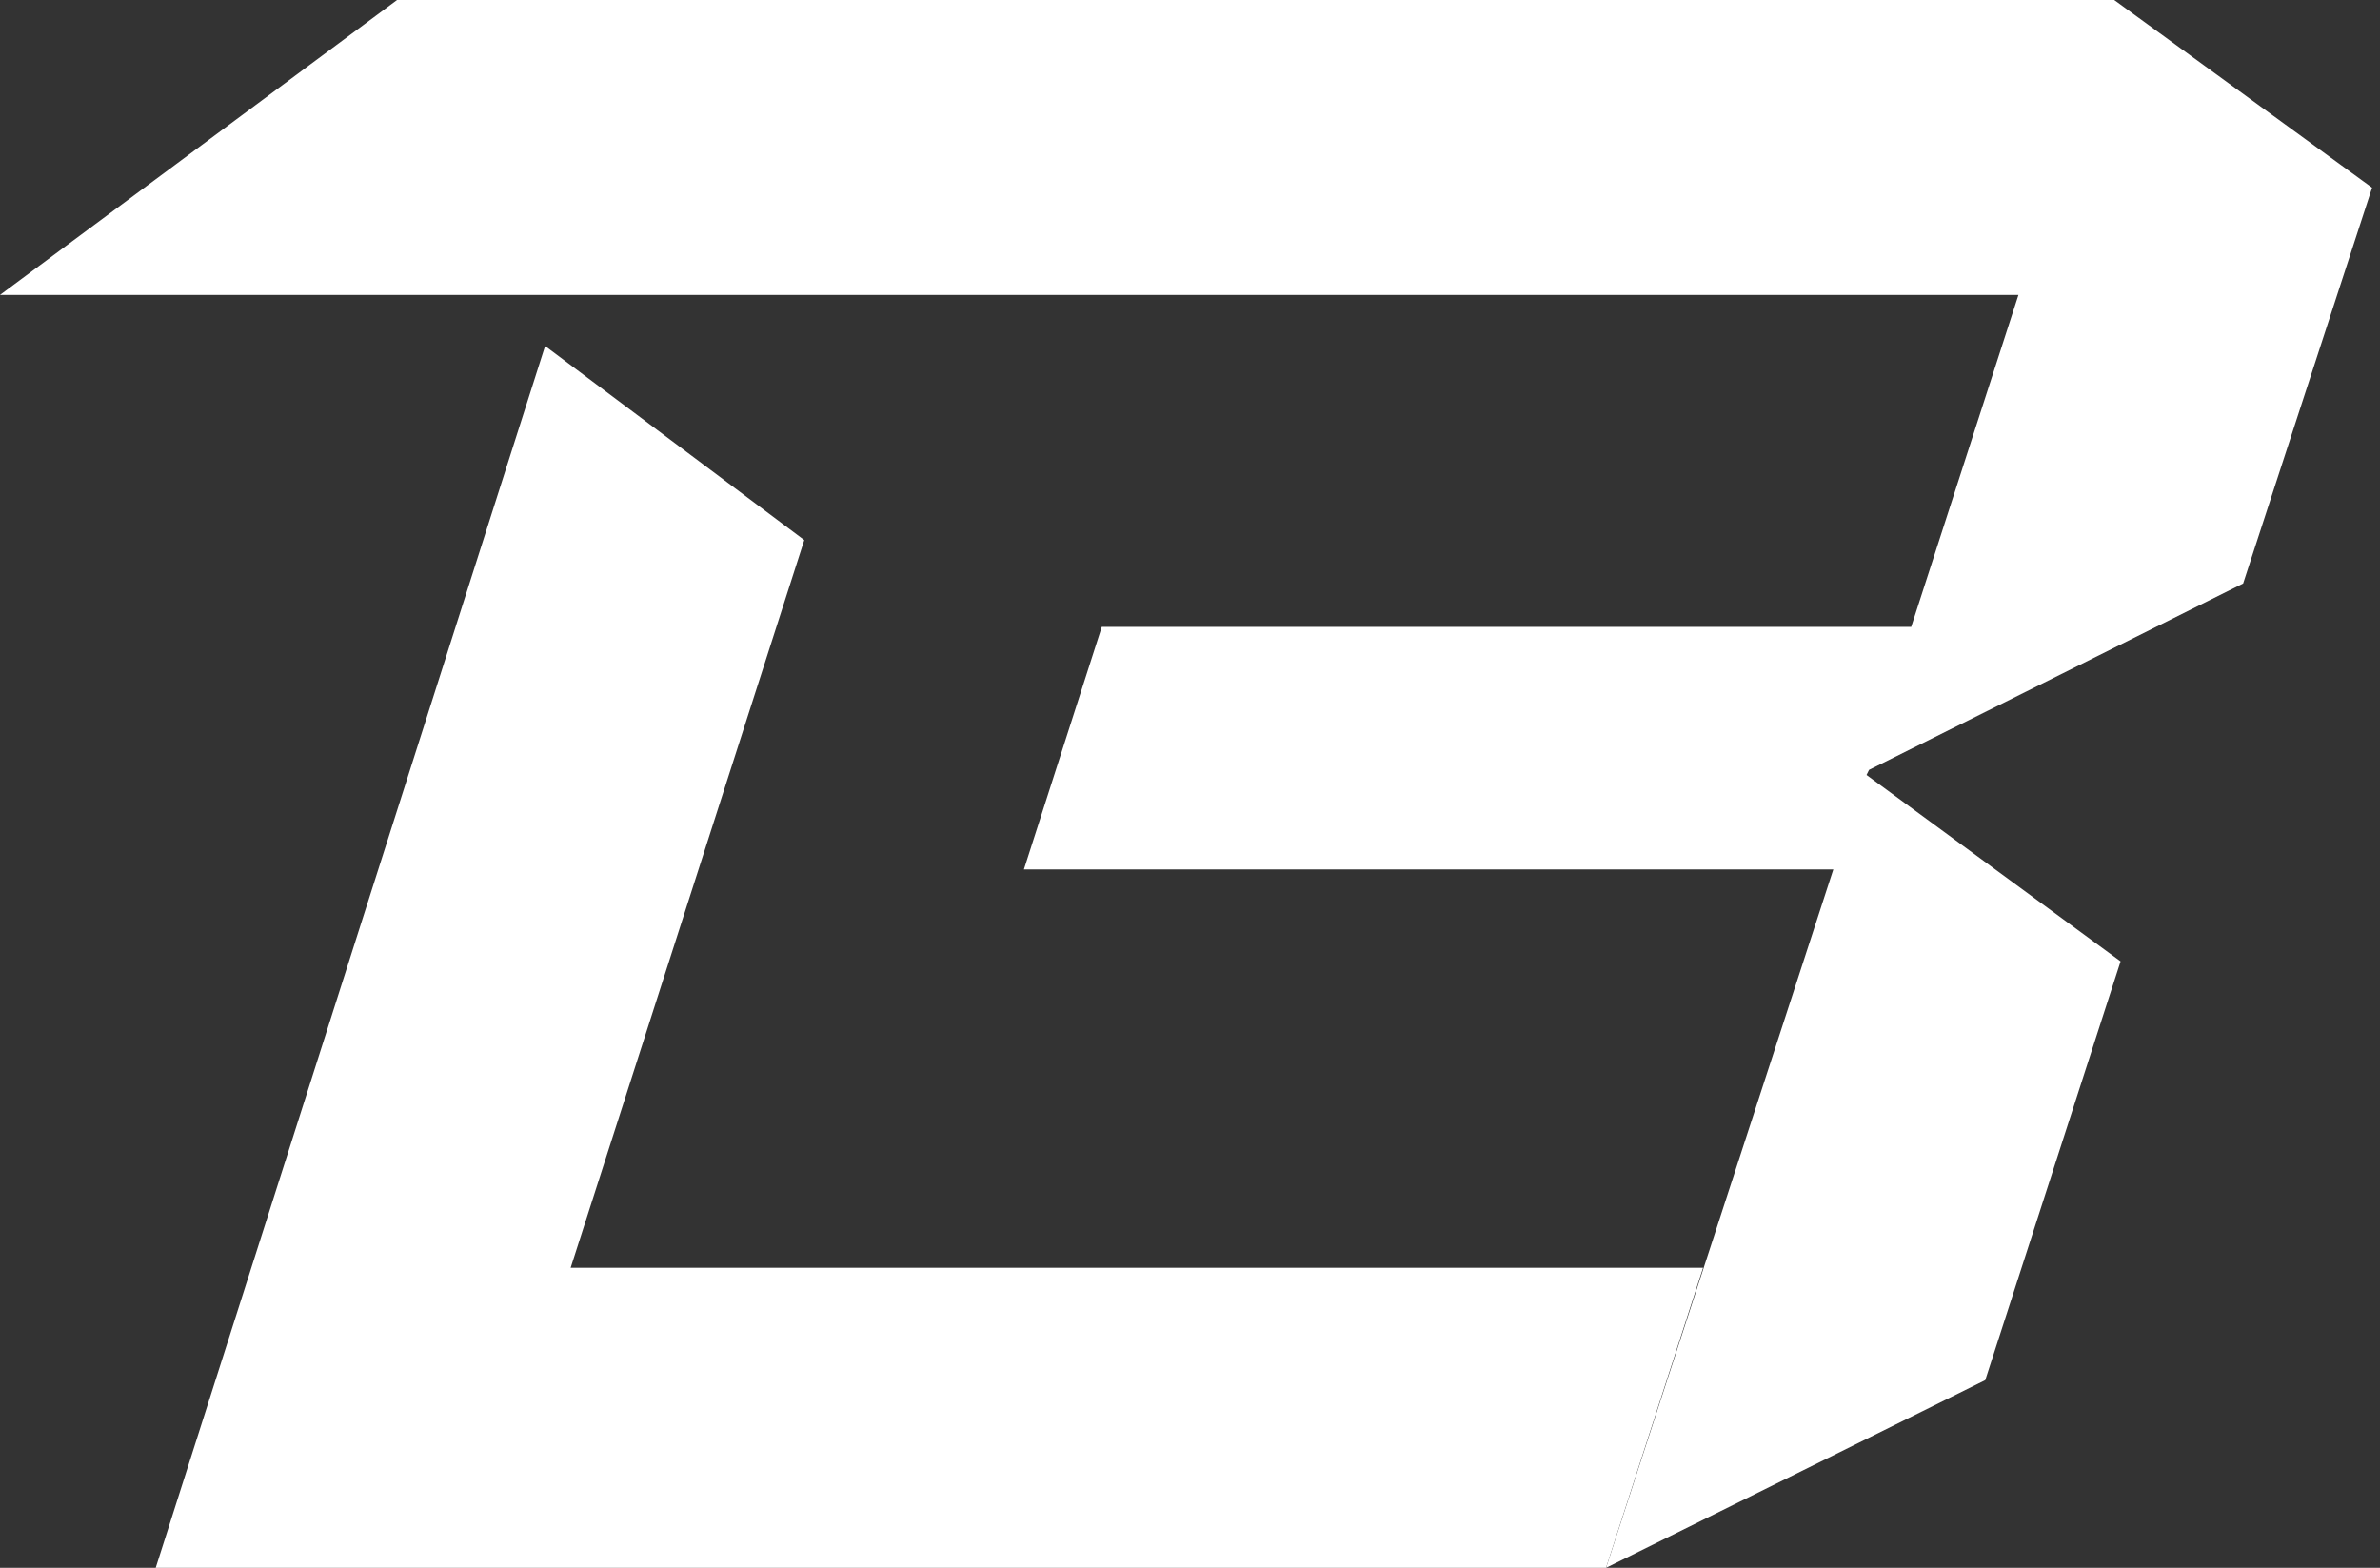 <svg width="252" height="166" viewBox="0 0 252 166" fill="none" xmlns="http://www.w3.org/2000/svg">
<rect x="0" y="0" width="252" height="166" fill="#333333" stroke="none"/>
<path d="M197.902 81.513L237.51 61.777L251.163 19.871L223.857 0H42.041L0 31.226H213.718L202.363 66.373H116.66L108.414 92.057H194.117L170.055 166L210.204 146.129L224.533 101.79L197.632 82.054L197.902 81.513Z" fill="white"/>
<path d="M60.422 134.233L85.159 57.181L57.718 36.633L16.488 166H170.052L180.325 134.233H60.422Z" fill="white"/>
</svg>
